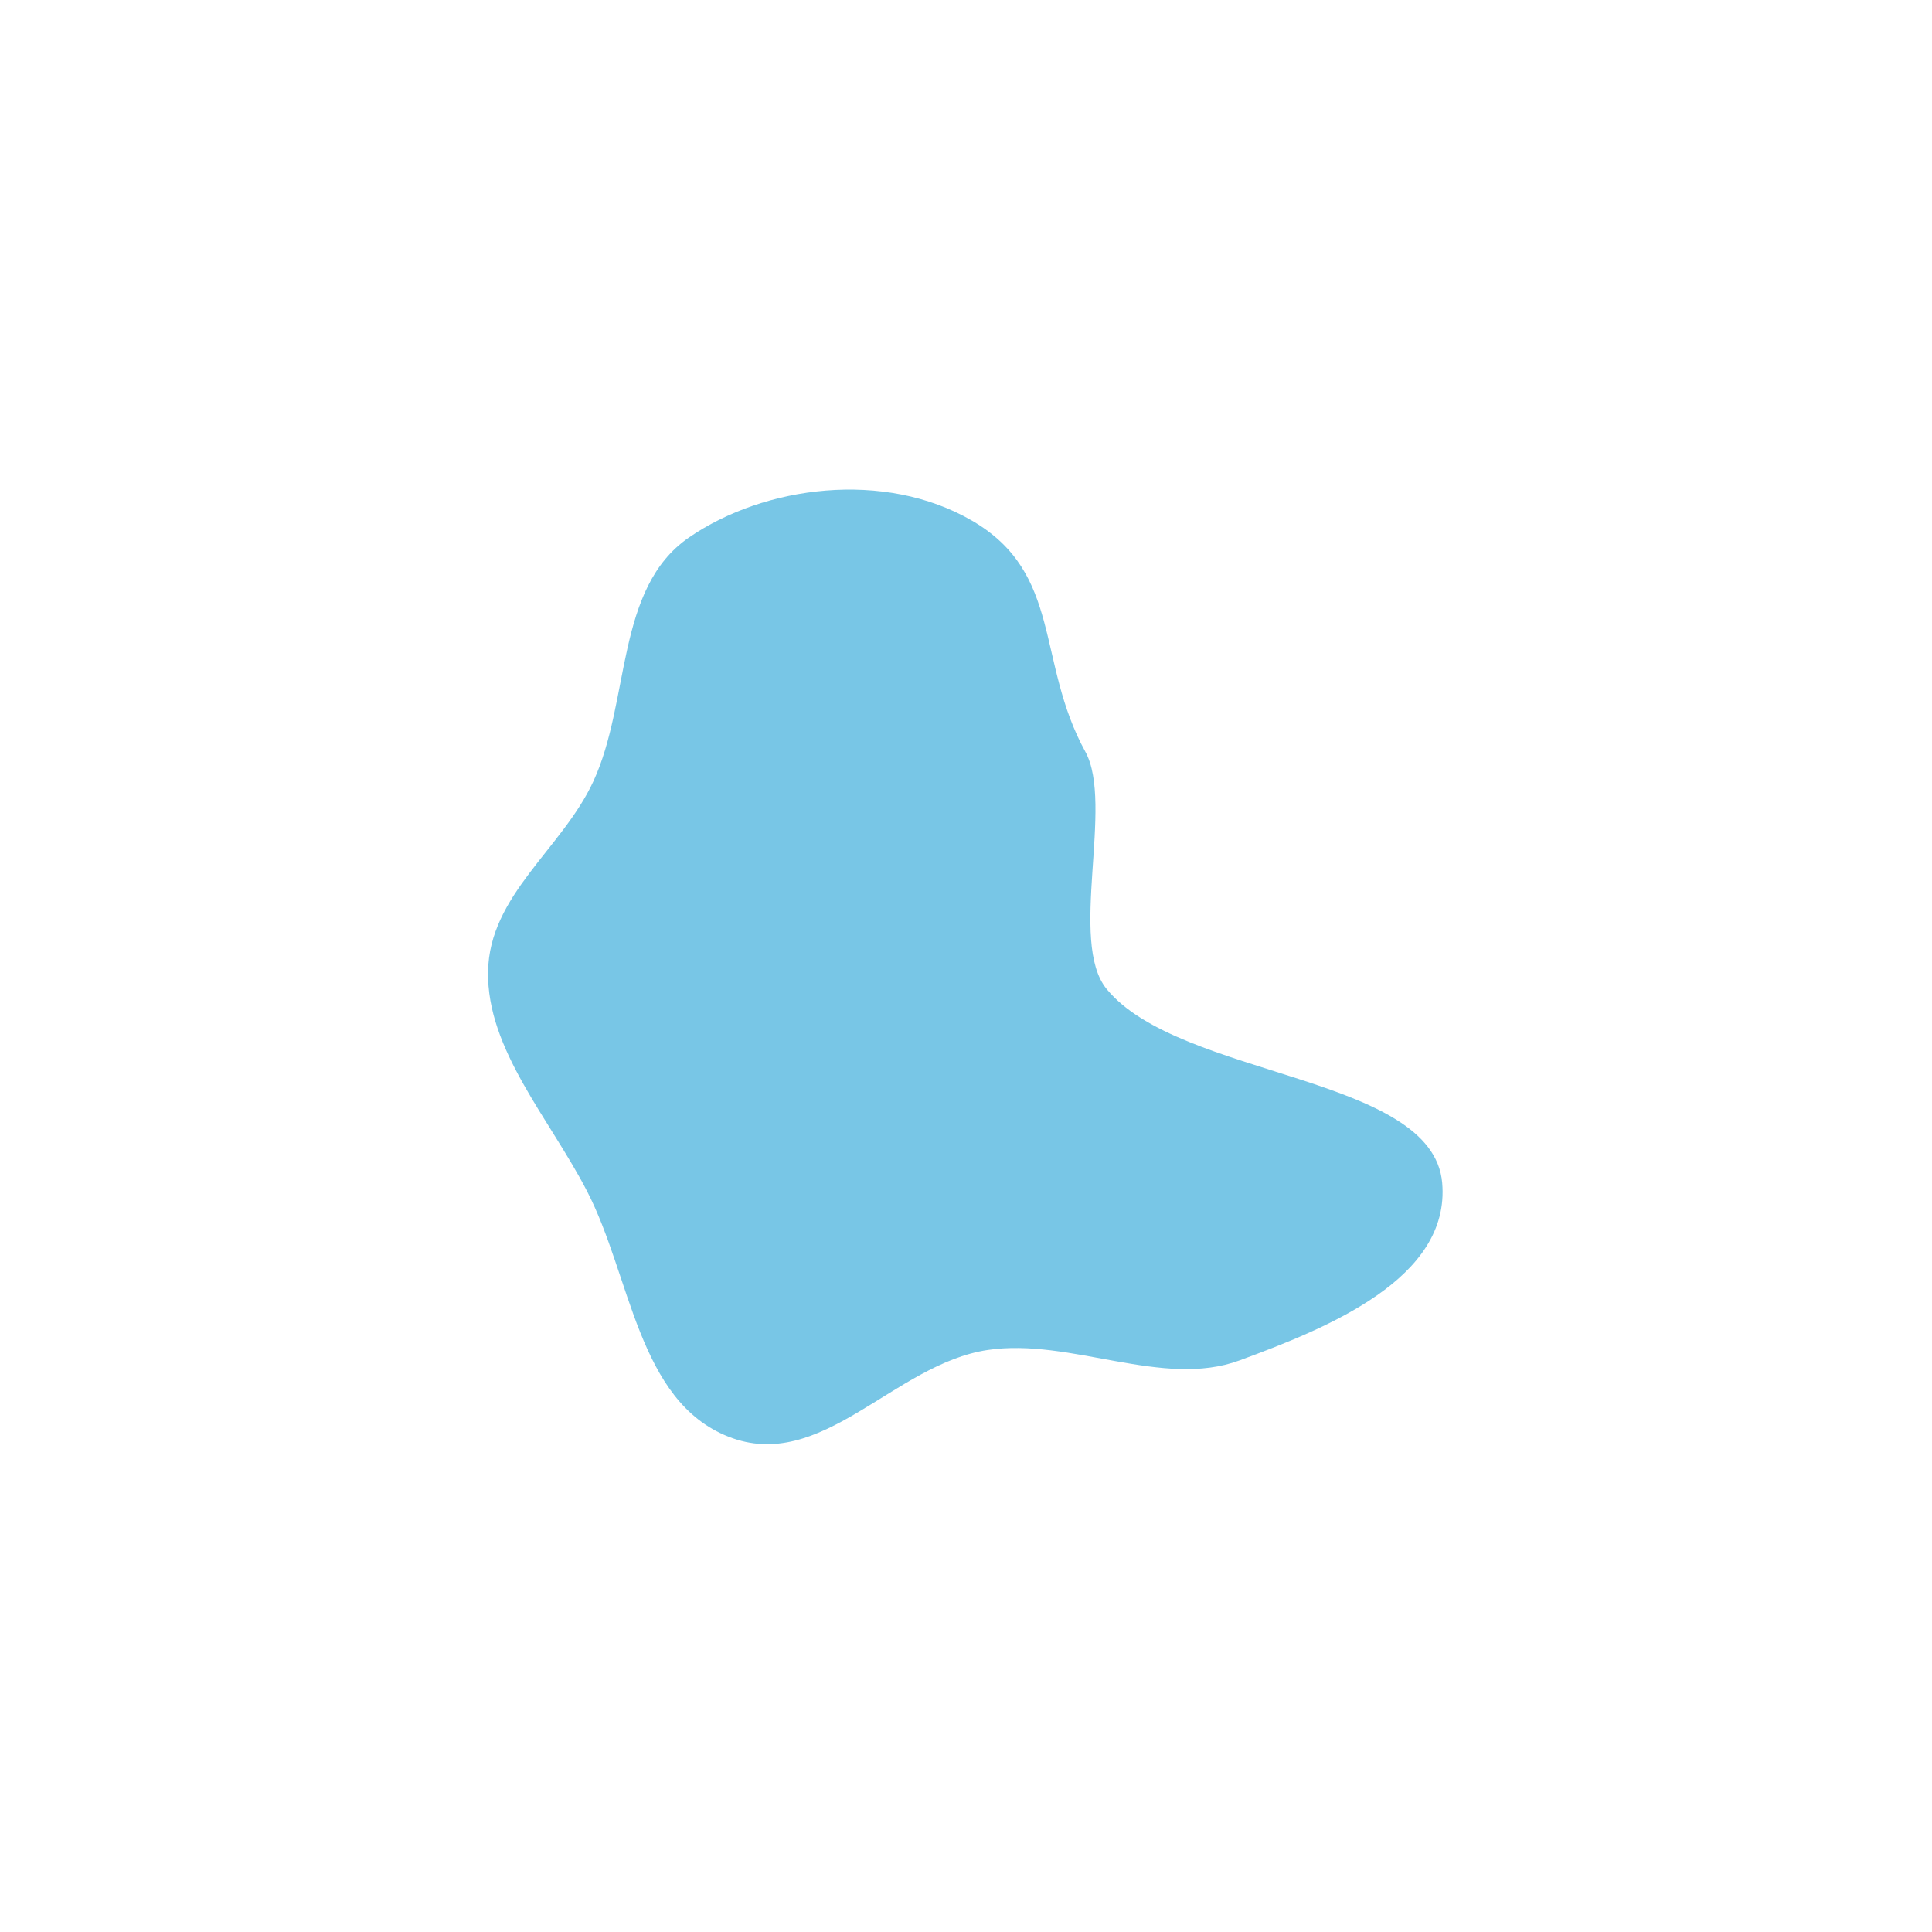 <?xml version="1.0" encoding="UTF-8"?> <svg xmlns="http://www.w3.org/2000/svg" width="992" height="992" viewBox="0 0 992 992" fill="none"> <g filter="url(#filter0_f_297_726)"> <path d="M301.416 611.611C282.003 574.054 249.976 538.935 250.586 498.964C251.186 459.599 288.638 435.833 304.626 401.268C323.785 359.844 315.883 302.042 353.714 276C392.364 249.393 454.036 241.156 499.138 267.365C545.783 294.47 531.834 339.671 557.284 385.996C572.105 412.974 548.392 483.657 568.202 507.81C605.791 553.644 735.649 551.832 740.504 607.35C744.795 656.415 681.811 681.834 636.367 698.545C596.895 713.061 549.708 686.818 507.149 693.161C458.958 700.344 421.793 756.613 373.969 737.656C327.45 719.216 324.039 655.374 301.416 611.611Z" fill="#0093D0" fill-opacity="0.53"></path> </g> <defs> <filter id="filter0_f_297_726" x="0.122" y="0.924" width="991.046" height="991.069" filterUnits="userSpaceOnUse" color-interpolation-filters="sRGB"> <feFlood flood-opacity="0" result="BackgroundImageFix"></feFlood> <feBlend mode="normal" in="SourceGraphic" in2="BackgroundImageFix" result="shape"></feBlend> <feGaussianBlur stdDeviation="125.228" result="effect1_foregroundBlur_297_726"></feGaussianBlur> </filter> </defs> </svg> 